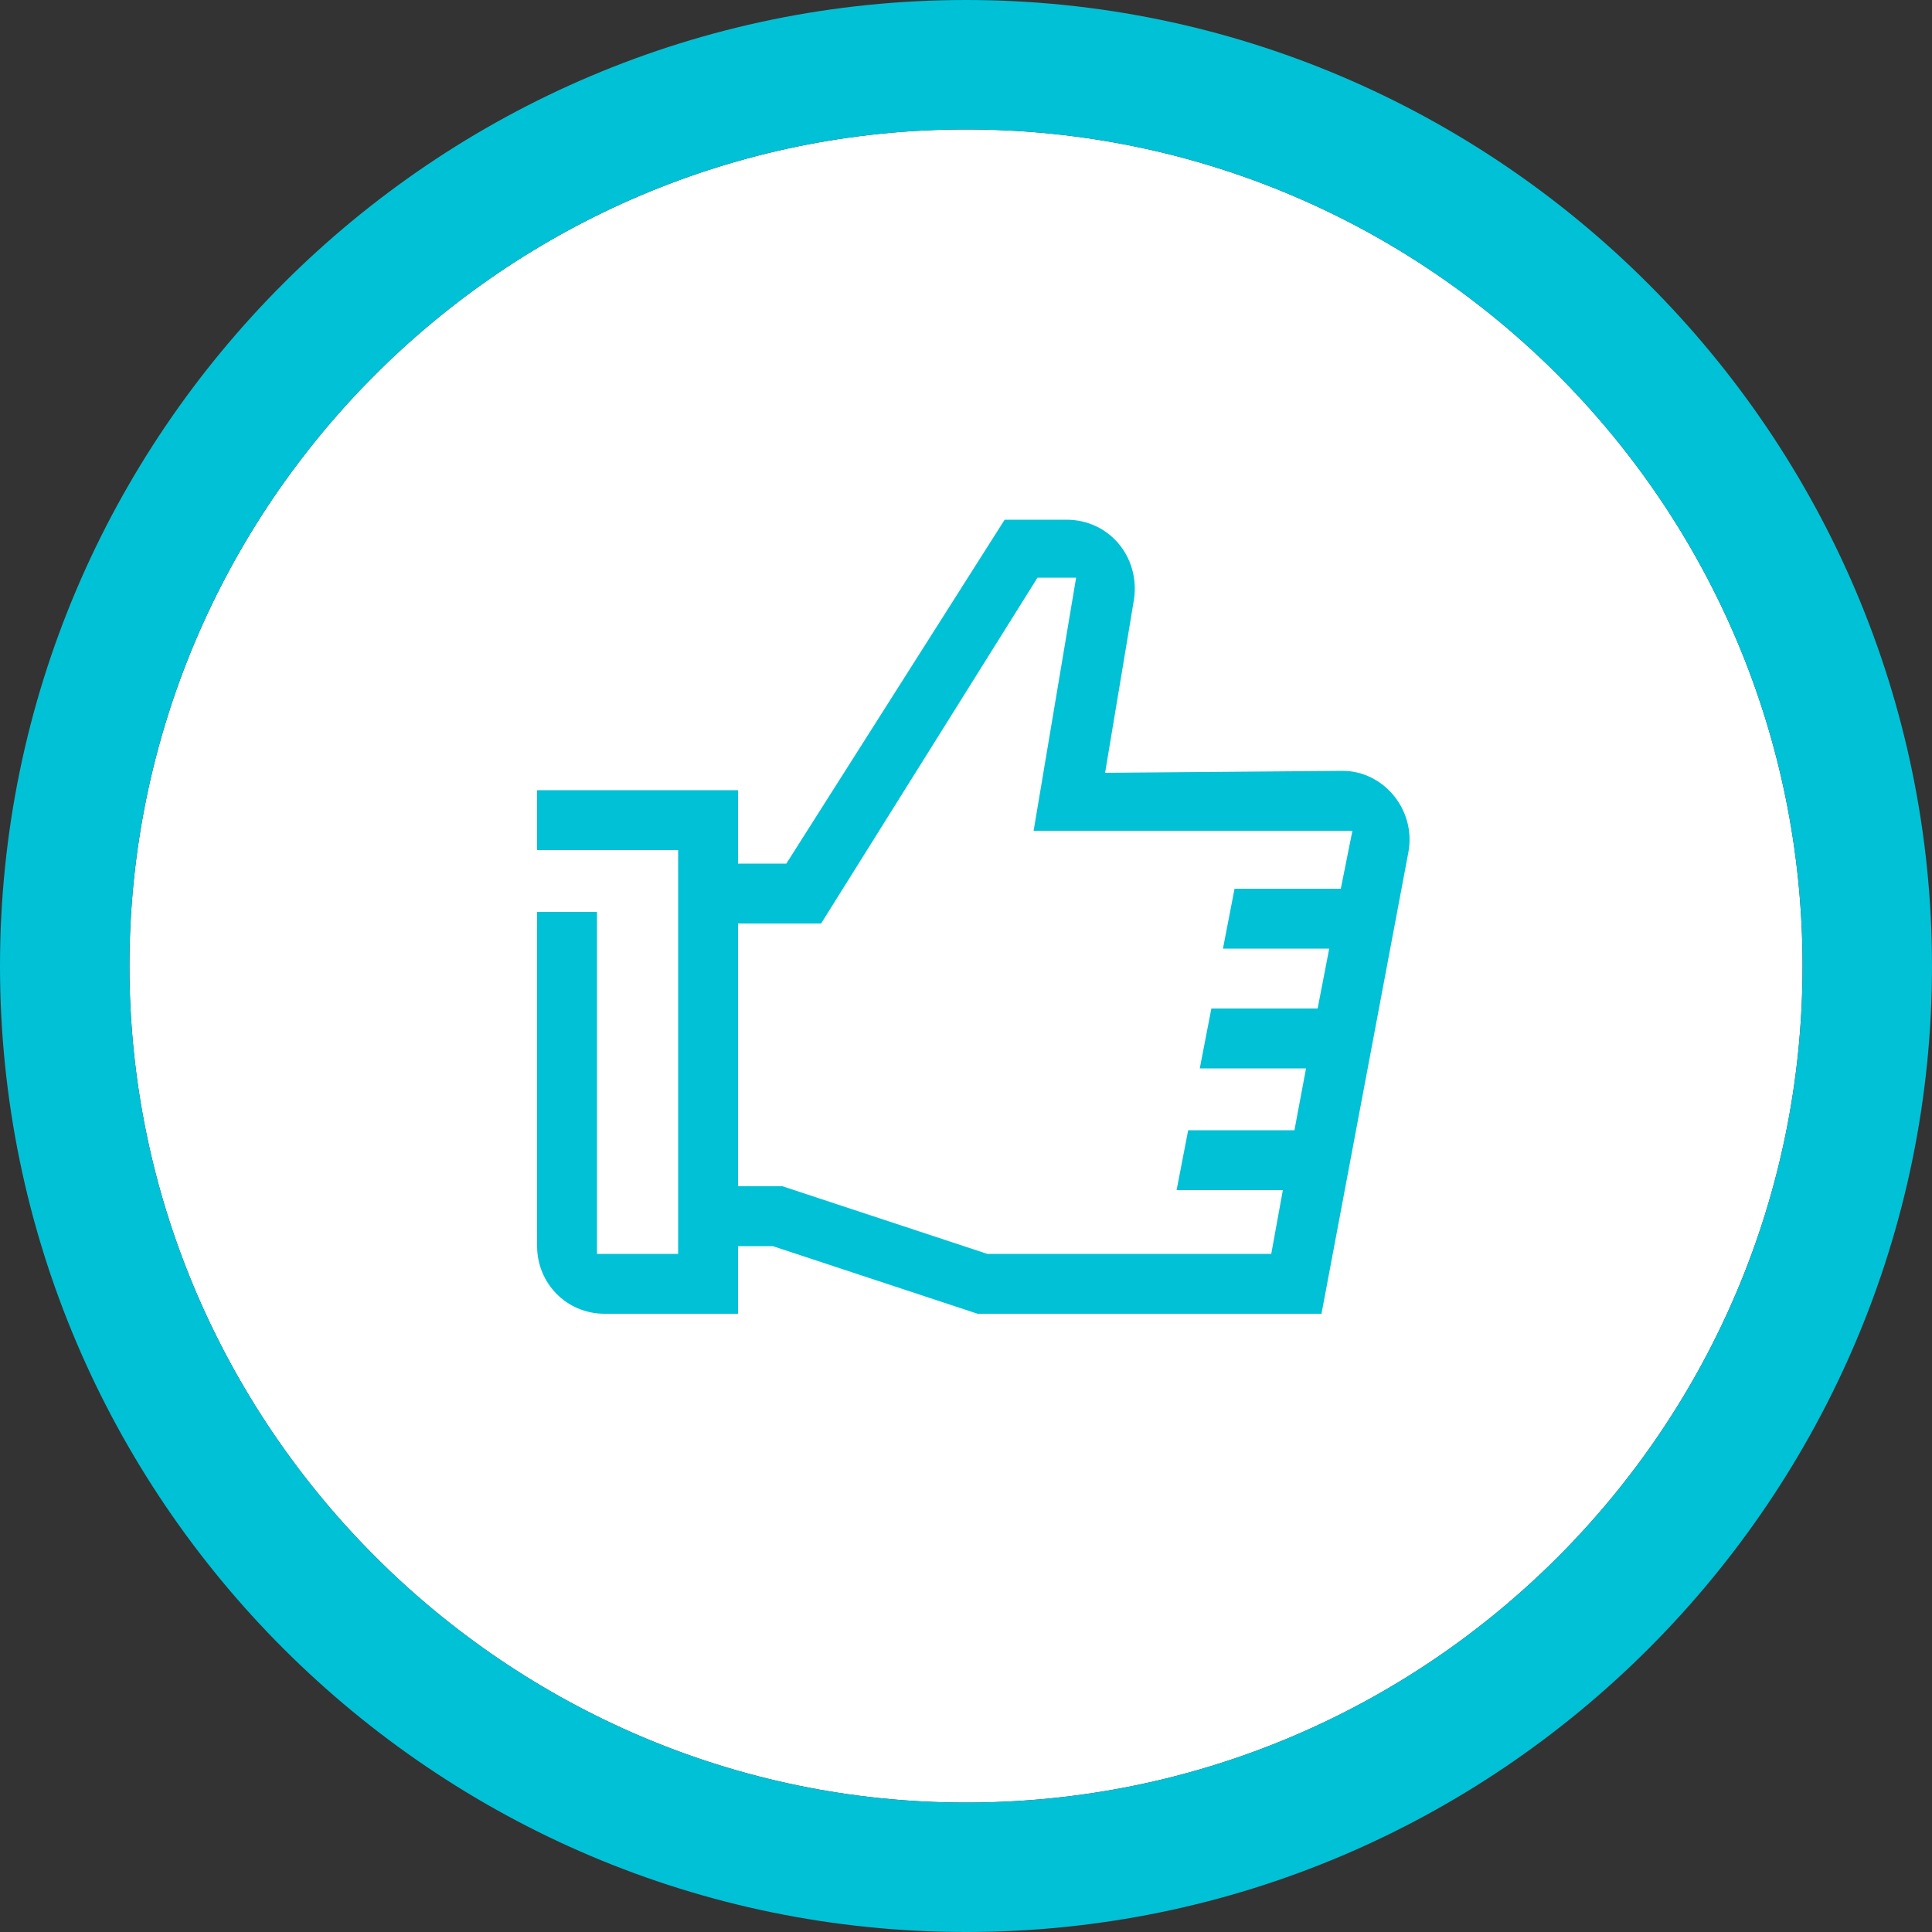 <?xml version="1.0" encoding="utf-8"?>
<!-- Generator: Adobe Illustrator 23.1.0, SVG Export Plug-In . SVG Version: 6.00 Build 0)  -->
<svg version="1.1" id="Layer_1" xmlns="http://www.w3.org/2000/svg" xmlns:xlink="http://www.w3.org/1999/xlink" x="0px" y="0px"
	 viewBox="0 0 100 100" style="enable-background:new 0 0 100 100;" xml:space="preserve">
<rect x="0" y="0" width="100" height="100" fill="#333333" stroke="none"/>
<style type="text/css">
	.st0{fill:#FFFFFF;}
	.st1{fill:#01C1D6;}
</style>
<path class="st0" d="M50,6.7C26.1,6.7,6.7,26.2,6.7,50S26.2,93.3,50,93.3c23.9,0,43.3-19.4,43.3-43.3S73.9,6.7,50,6.7z"/>
<g>
	<path class="st1" d="M50,100C22.5,100,0,77.6,0,50S22.5,0,50,0s50,22.5,50,50S77.6,100,50,100z M50,6.7C26.1,6.7,6.7,26.2,6.7,50
		S26.2,93.3,50,93.3c23.9,0,43.3-19.4,43.3-43.3S73.9,6.7,50,6.7z"/>
</g>
<path id="XMLID_81_" class="st1" d="M57.2,40l1.5-9c0.3-2.2-1.3-4.1-3.5-4.1H52L40.7,44.7h-2.5v-3.8H27.8V44h7.3v20.9h-4.2V47.2
	h-3.1v17.3c0,1.9,1.5,3.5,3.5,3.5h6.9v-3.5H40L50.6,68h17.8l4.5-23.9c0.4-2.2-1.3-4.2-3.4-4.2L57.2,40L57.2,40z M65.8,64.9H51.1
	l-10.6-3.5h-2.3V47.8h4.3l11.2-17.9h2L53.5,43H70l-0.6,3h-5.5l-0.6,3.1h5.5l-0.6,3.1h-5.5l-0.6,3.1h5.5L67,58.5h-5.5l-0.6,3.1h5.5
	L65.8,64.9z"/>
</svg>
